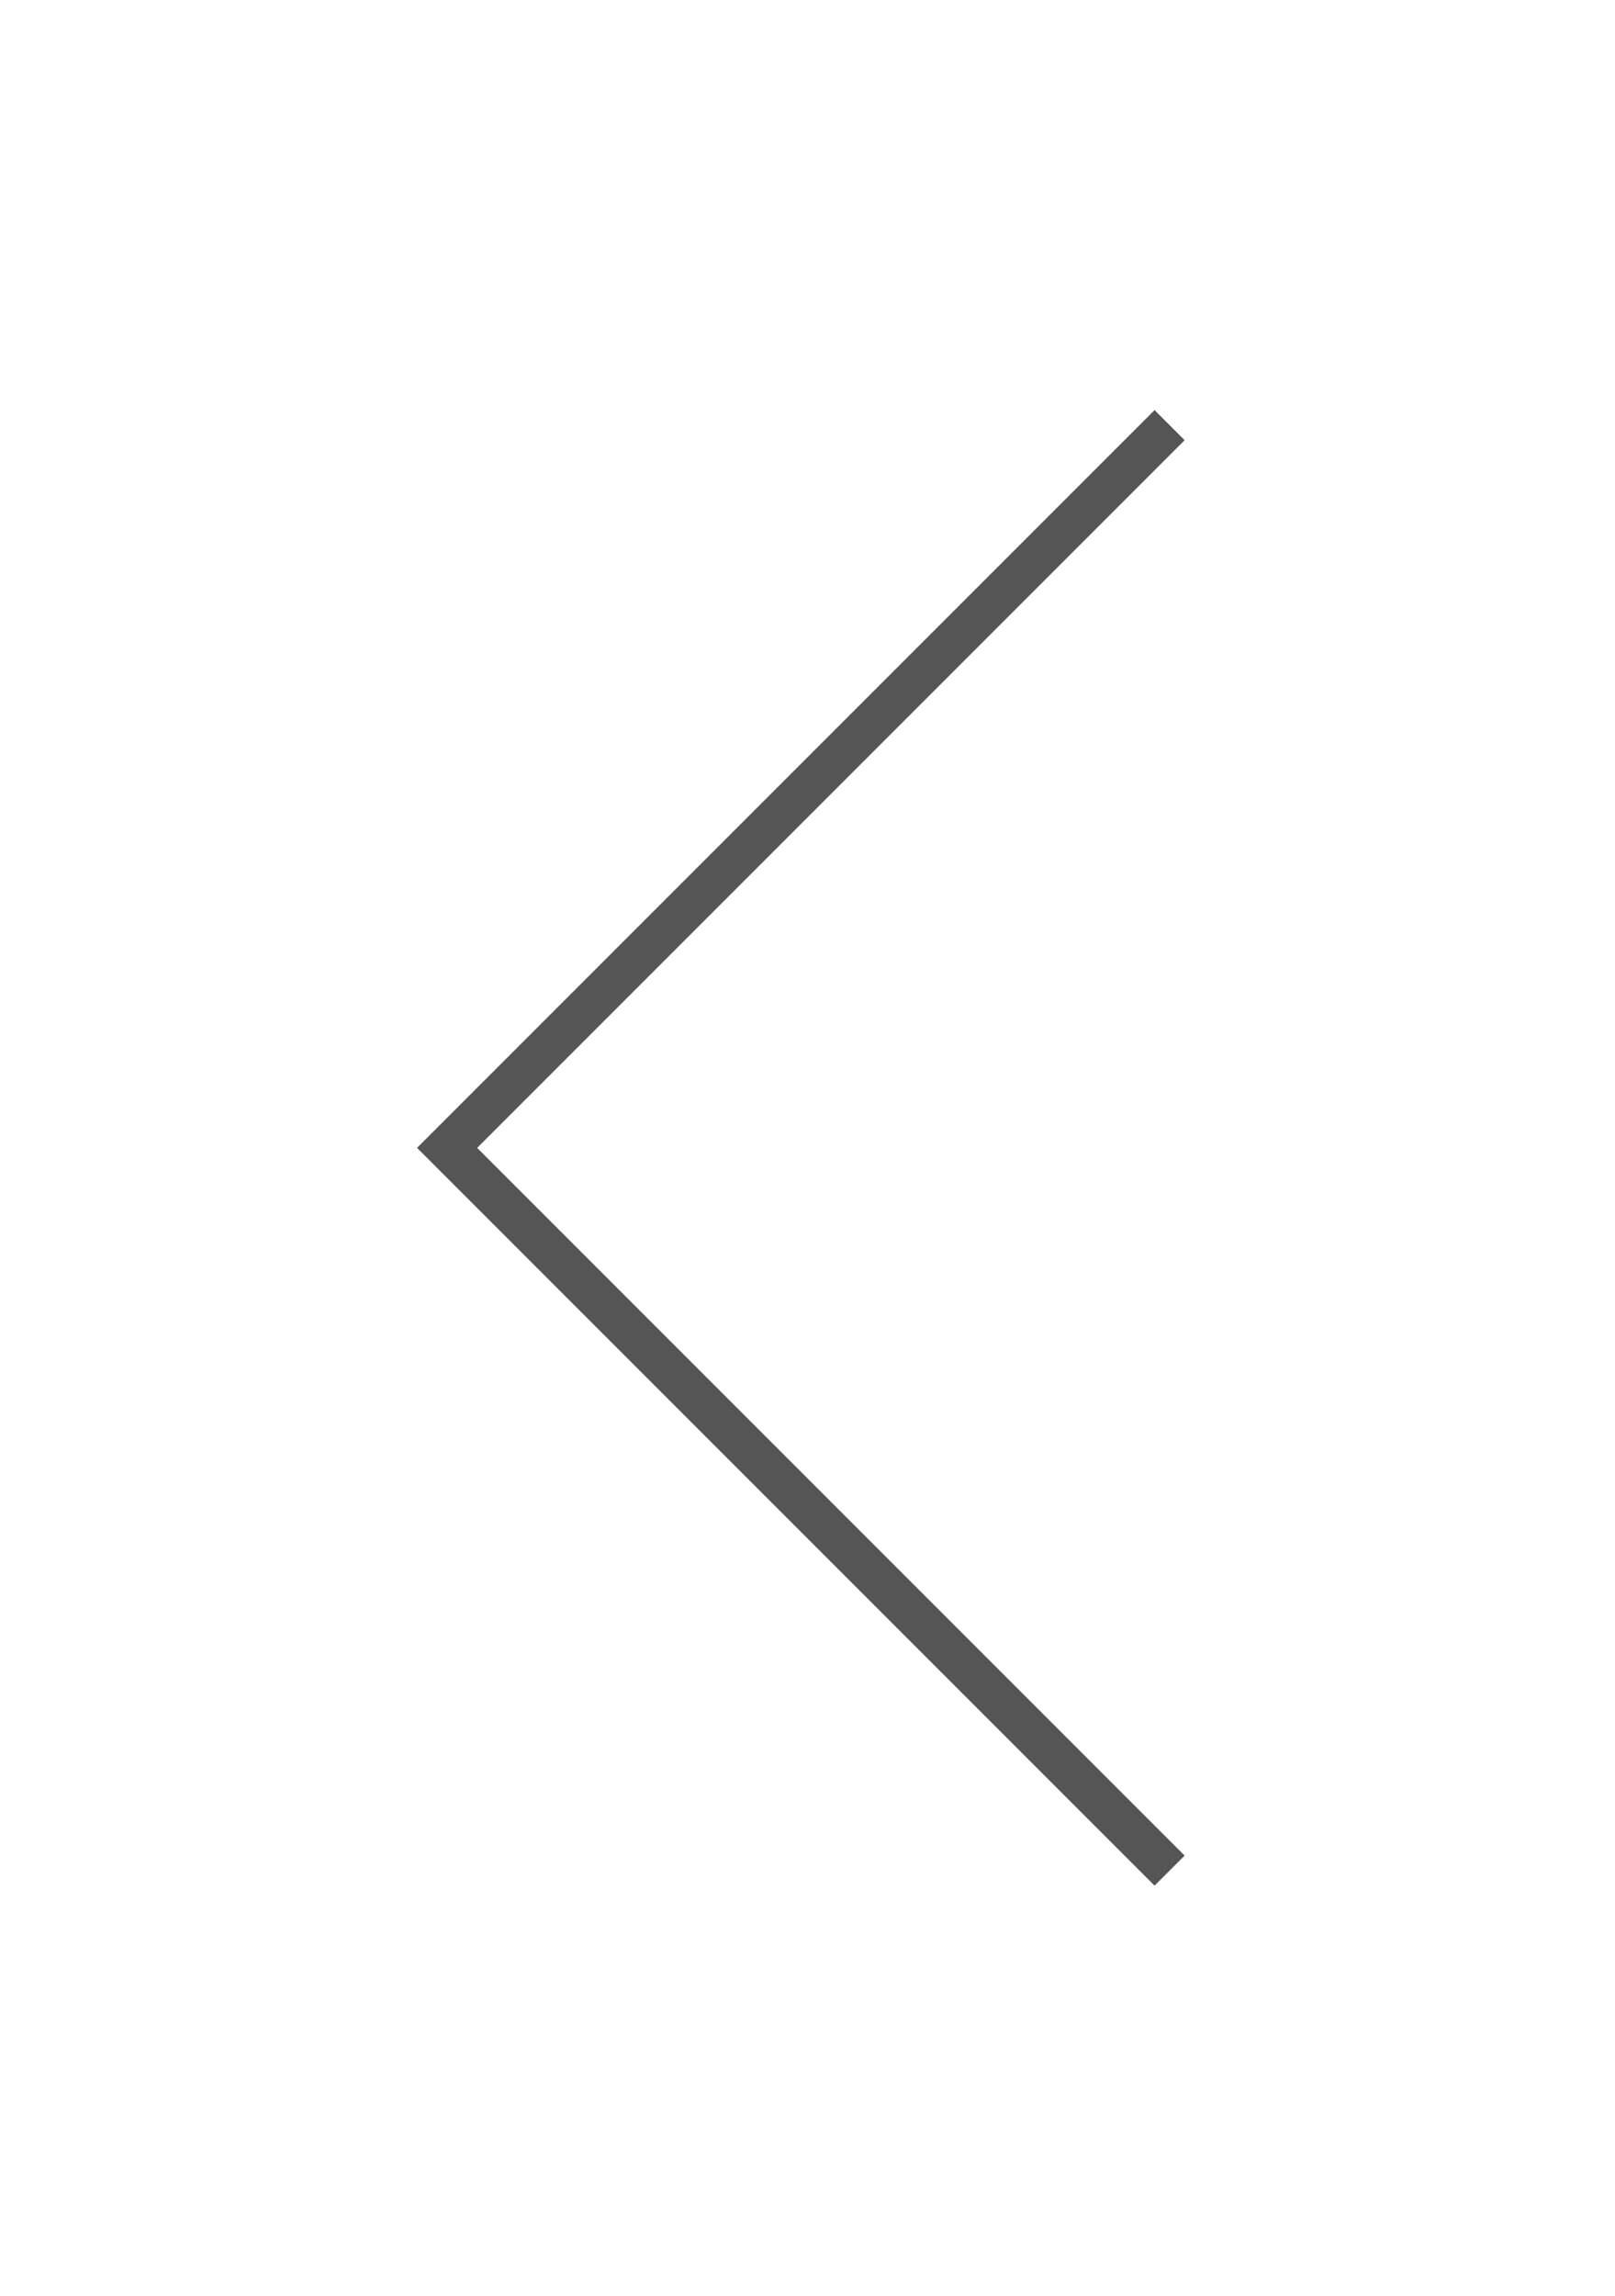 <svg xmlns="http://www.w3.org/2000/svg" width="38" height="54" viewBox="0 0 38 54">
    <g>
        <g>
            <path fill="none" stroke="#555555" stroke-miterlimit="20" d="M27.52 10v0l-17 17v0l17 17v0"/>
        </g>
    </g>
</svg>